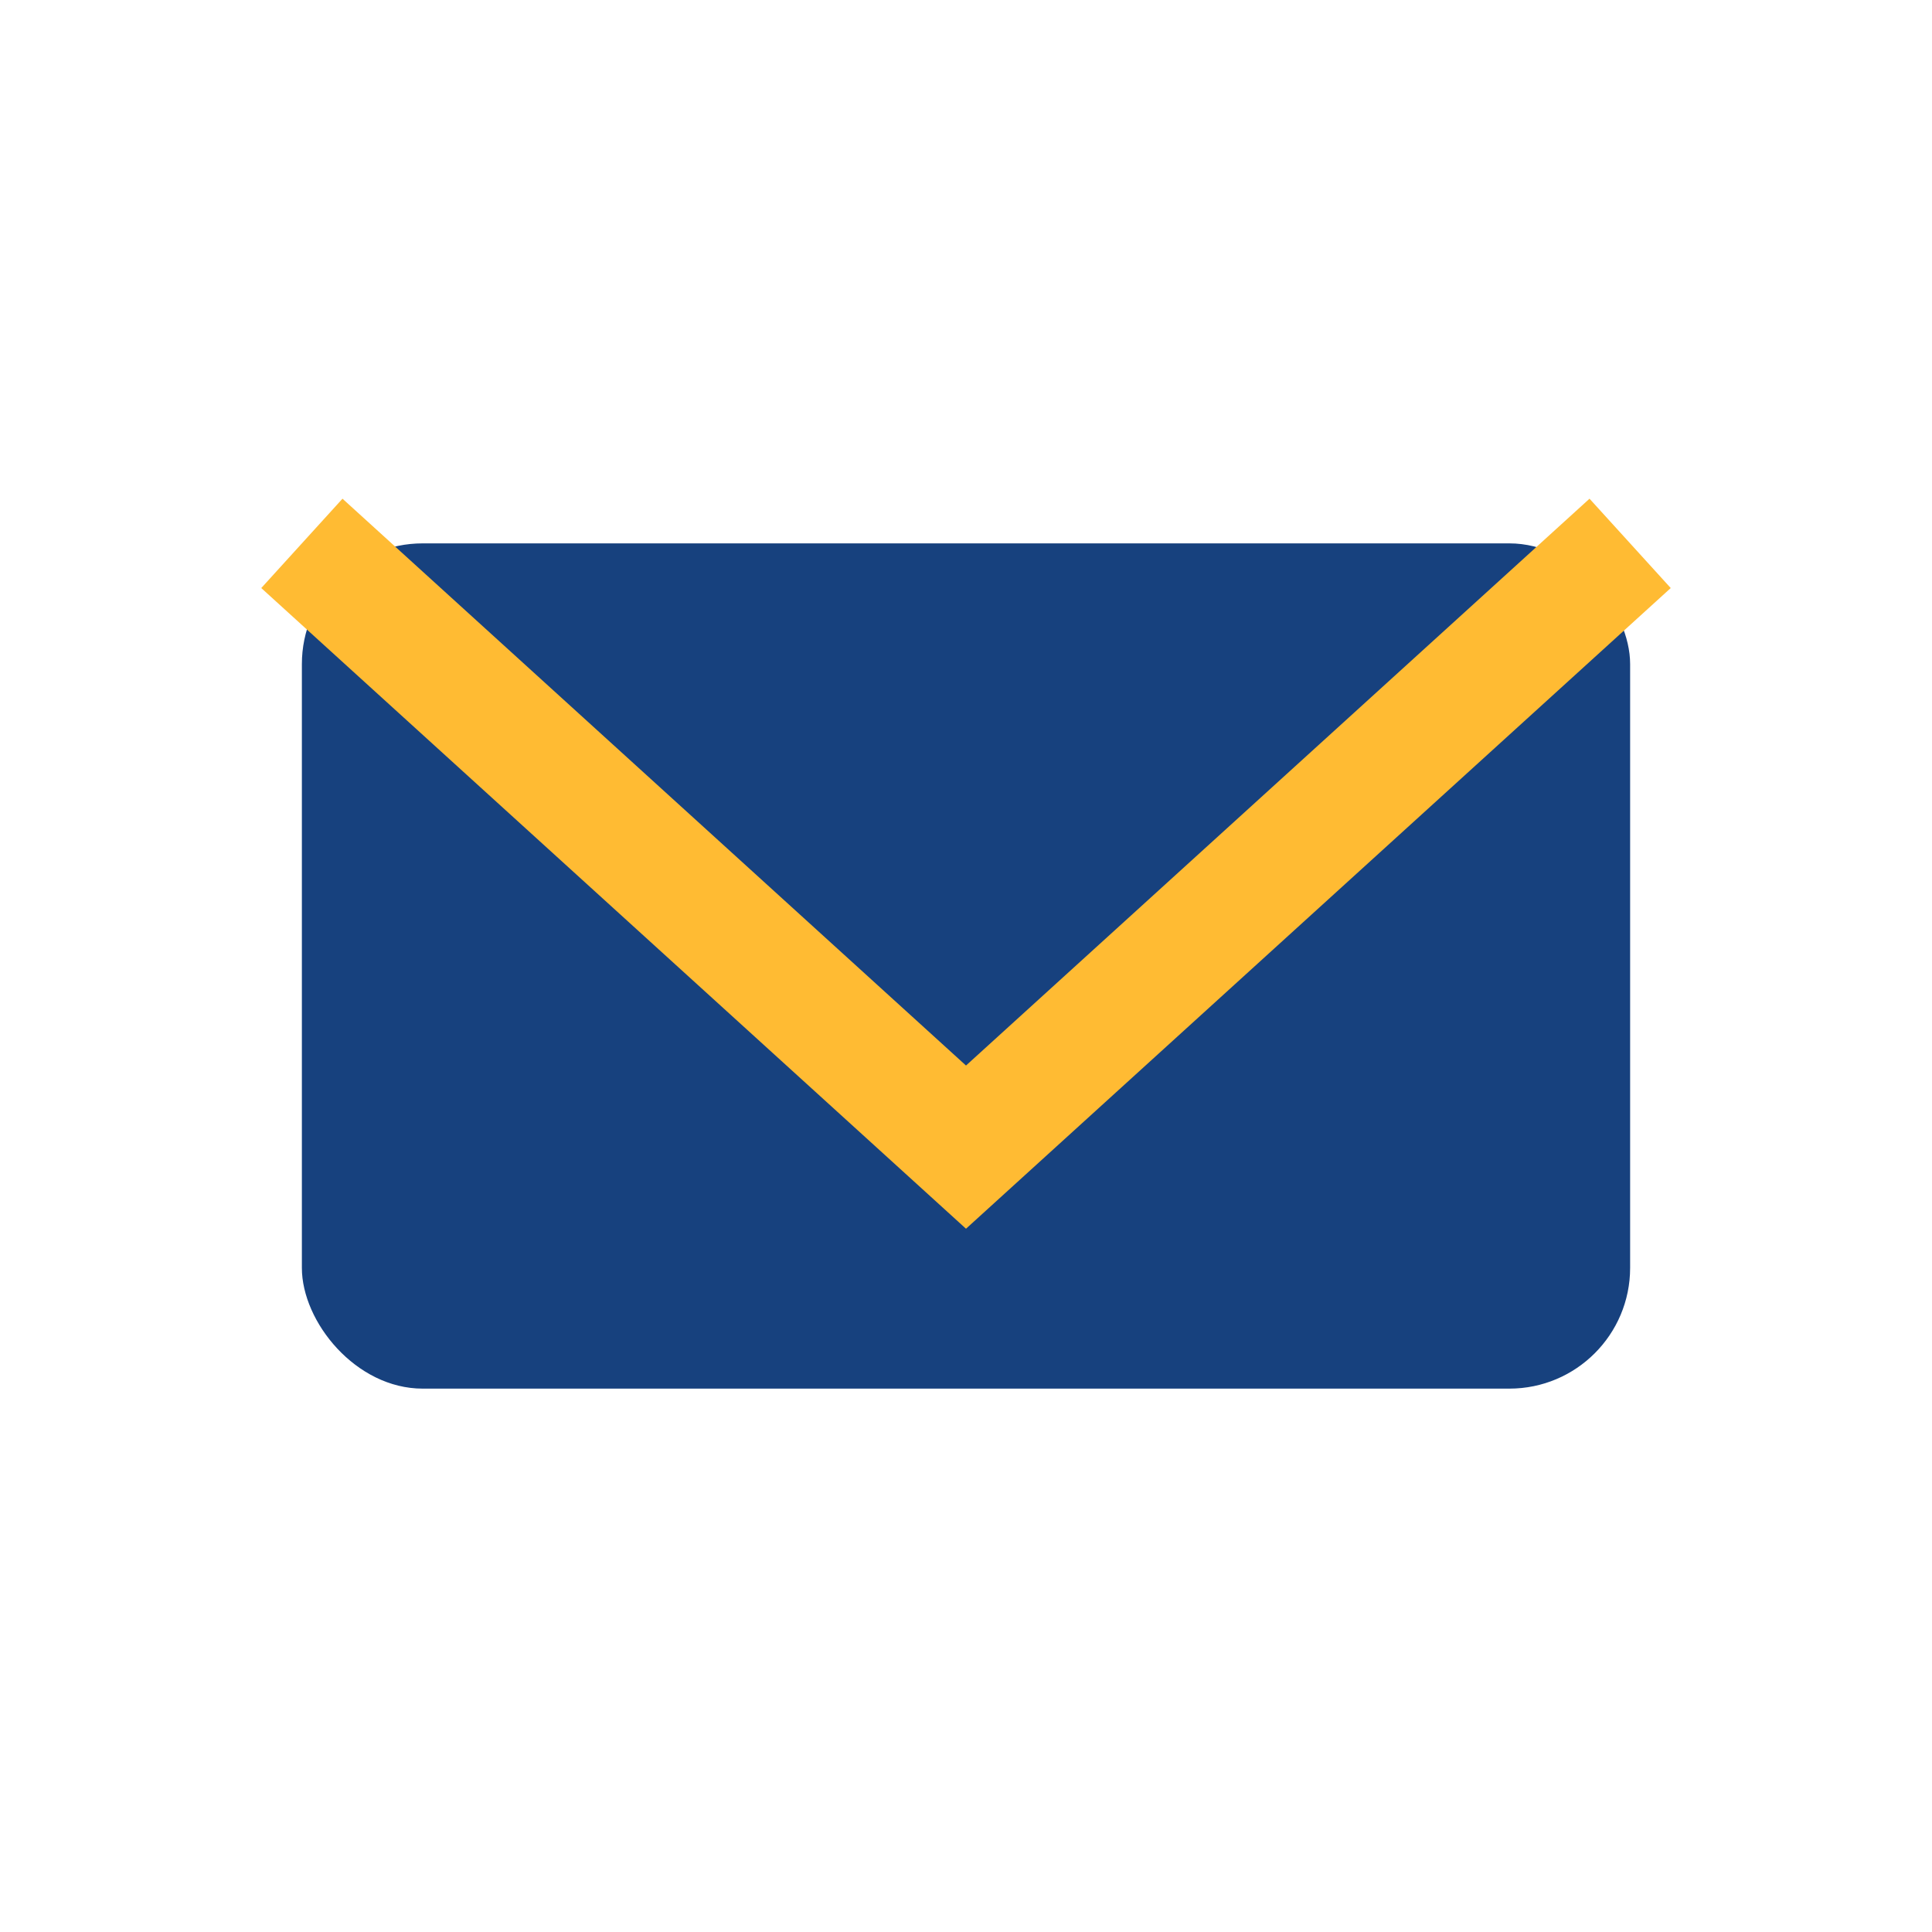 <?xml version="1.0" encoding="UTF-8"?>
<svg xmlns="http://www.w3.org/2000/svg" width="32" height="32" viewBox="0 0 32 32"><rect x="5" y="9" width="22" height="14" rx="2" fill="#17417E"/><polyline points="5,9 16,19 27,9" fill="none" stroke="#FFBB33" stroke-width="2"/></svg>